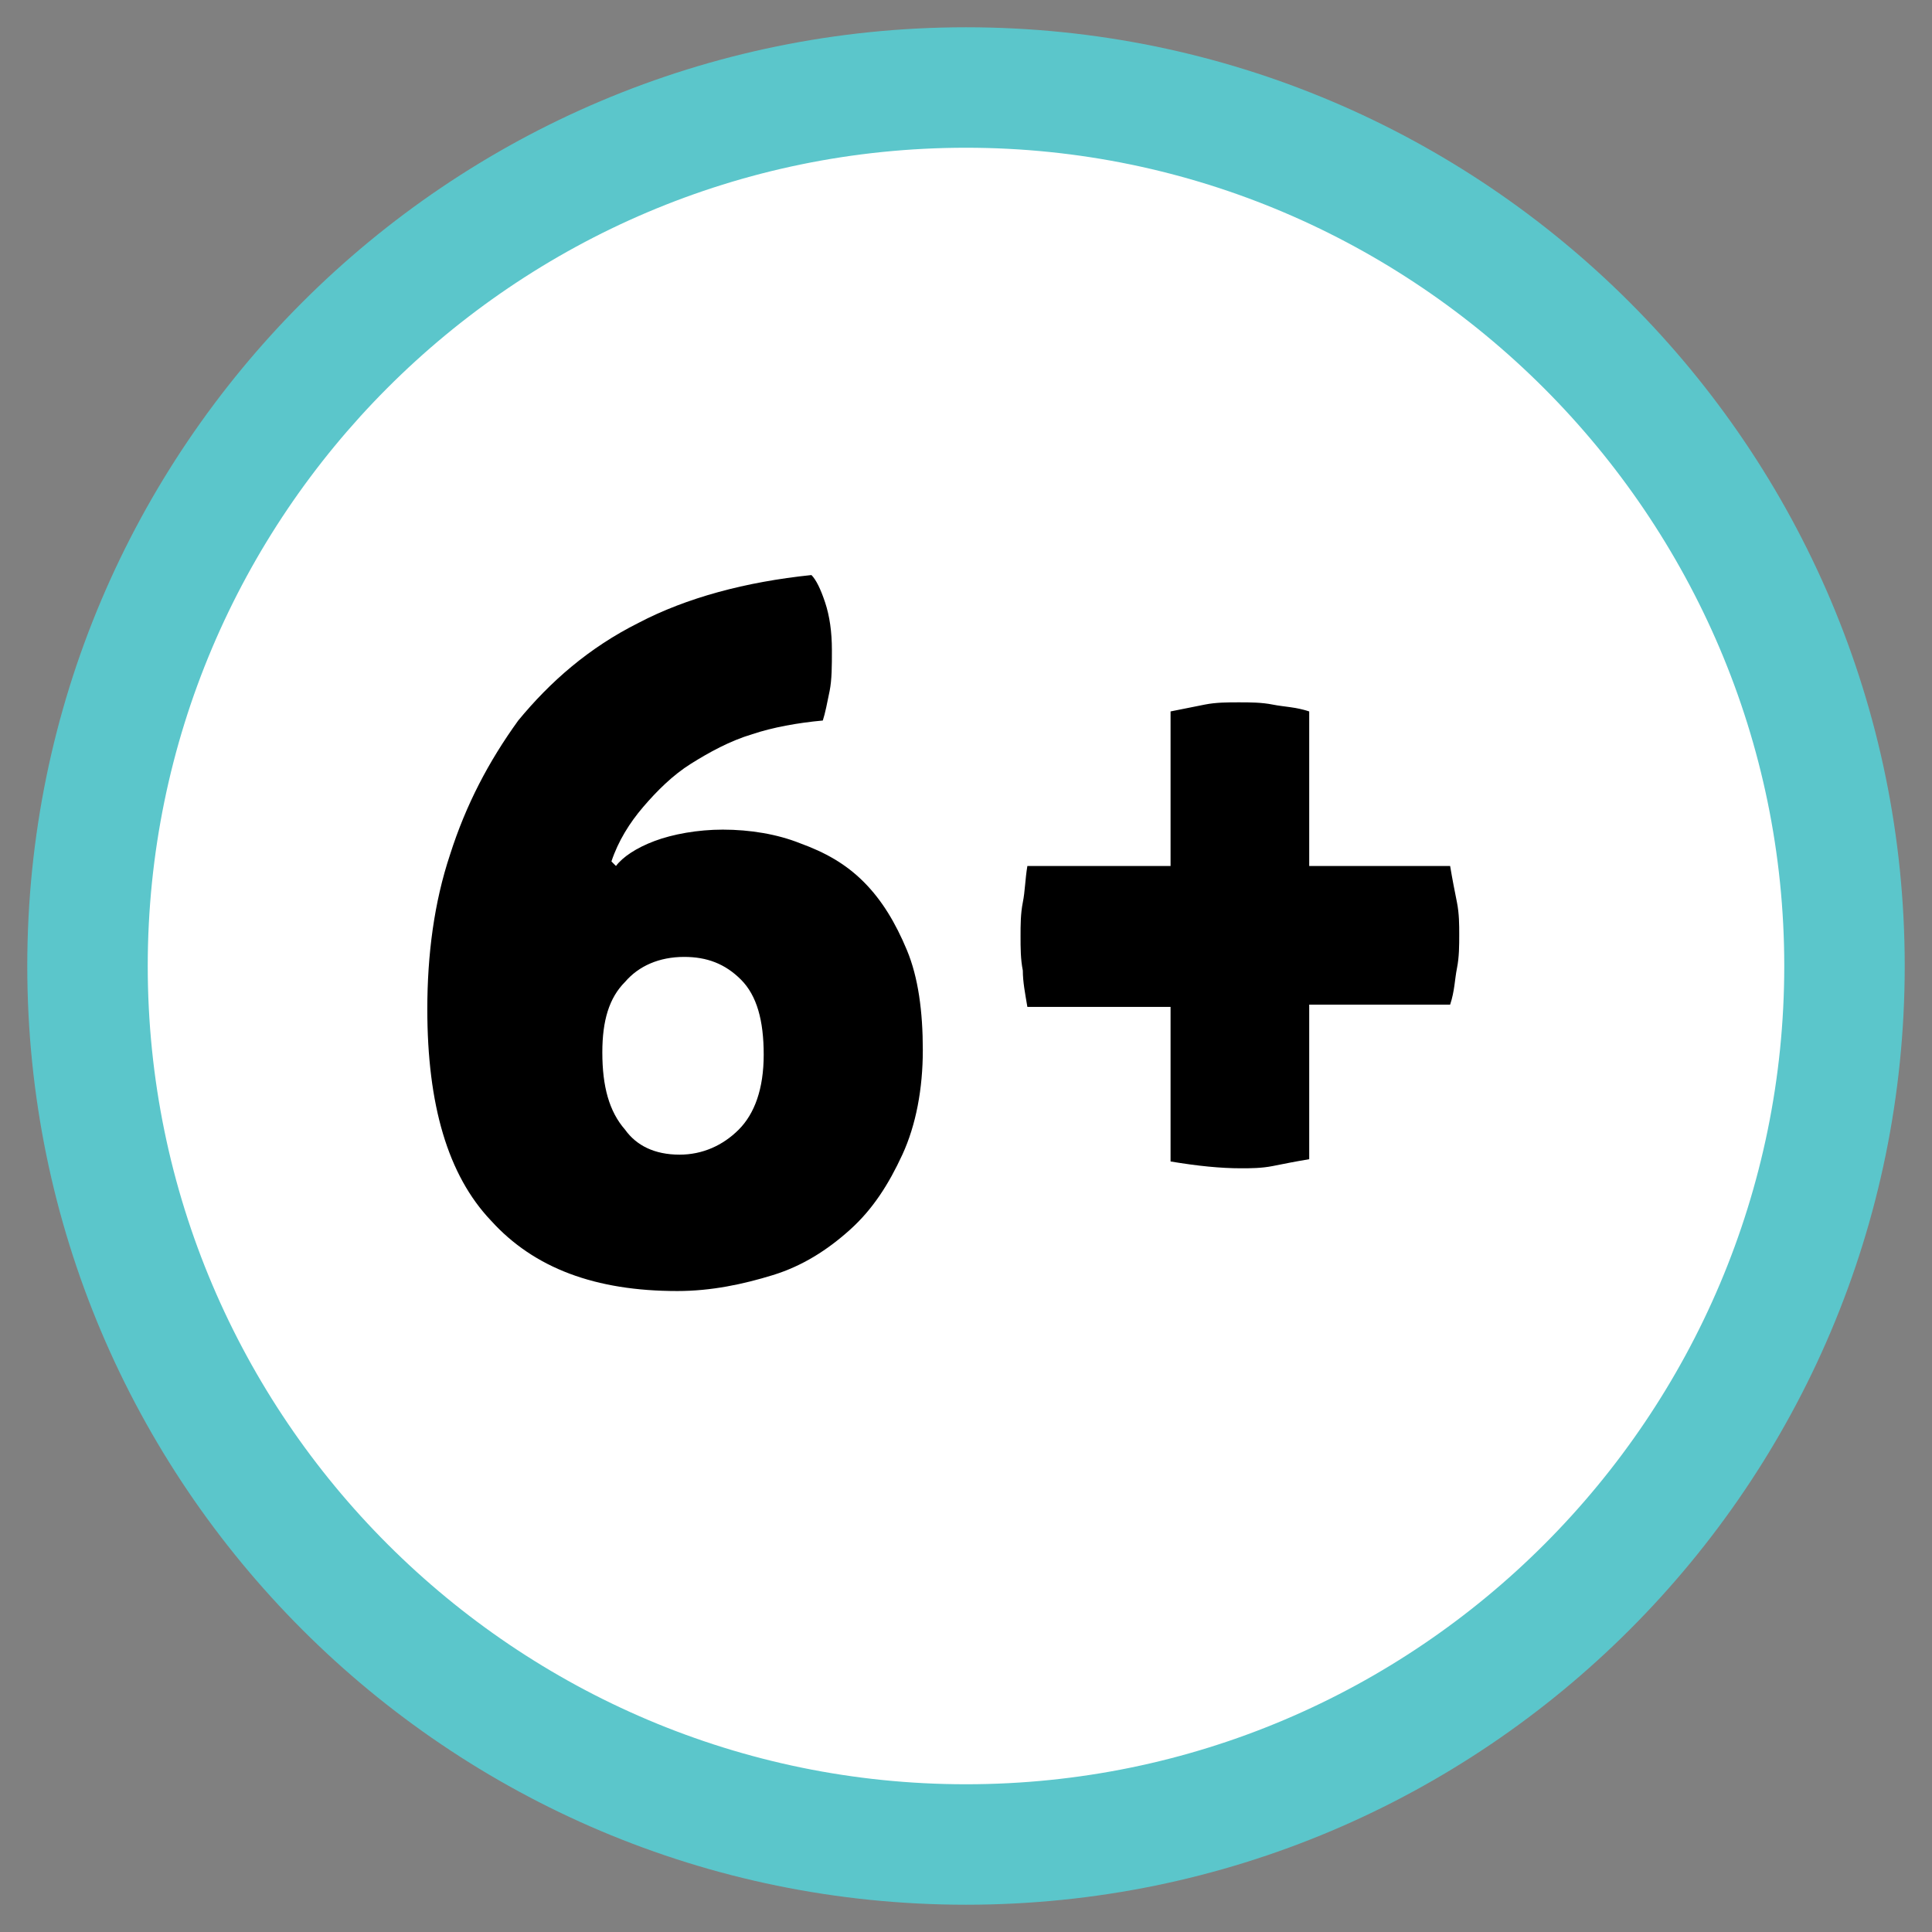 <?xml version="1.0" encoding="utf-8"?>
<!-- Generator: Adobe Illustrator 28.3.0, SVG Export Plug-In . SVG Version: 6.00 Build 0)  -->
<svg version="1.1" id="Layer_1" xmlns="http://www.w3.org/2000/svg" xmlns:xlink="http://www.w3.org/1999/xlink" x="0px" y="0px"
	 viewBox="0 0 85 85" style="enable-background:new 0 0 85 85;" xml:space="preserve">
<rect x="0" y="0" width="85" height="85" fill="#808080" stroke="none"/>
<style type="text/css">
	.st0{fill:#FFFFFF;}
	.st1{fill:#5BC6CB;}
</style>
<circle class="st0" cx="42.5" cy="42.4" r="37.8"/>
<g>
	<path class="st1" d="M42.5,83.8c-22.8,0-41.3-18.5-41.3-41.3S19.7,1.2,42.5,1.2s41.3,18.5,41.3,41.3S65.3,83.8,42.5,83.8z
		 M42.5,6.5c-19.9,0-36,16.2-36,36c0,19.9,16.2,36,36,36c19.9,0,36-16.2,36-36S62.3,6.5,42.5,6.5z"/>
</g>
<g>
	<path d="M27.1,38.1c0.3-0.4,0.9-0.8,1.7-1.1c0.8-0.3,1.9-0.5,3-0.5c1.2,0,2.4,0.2,3.4,0.6c1.1,0.4,2,0.9,2.8,1.7
		c0.8,0.8,1.4,1.8,1.9,3c0.5,1.2,0.7,2.7,0.7,4.4c0,1.7-0.3,3.3-0.9,4.6c-0.6,1.3-1.3,2.4-2.3,3.3s-2.1,1.6-3.4,2s-2.7,0.7-4.2,0.7
		c-3.6,0-6.3-1-8.2-3.1c-1.9-2-2.8-5.1-2.8-9.3c0-2.4,0.3-4.7,1-6.8c0.7-2.2,1.7-4.1,3-5.9c1.4-1.7,3.1-3.2,5.3-4.3
		c2.1-1.1,4.7-1.8,7.6-2.1c0.2,0.2,0.4,0.6,0.6,1.2c0.2,0.6,0.3,1.3,0.3,2.1c0,0.7,0,1.3-0.1,1.8c-0.1,0.5-0.2,1-0.3,1.3
		c-1.1,0.1-2.2,0.3-3.1,0.6c-1,0.3-1.9,0.8-2.7,1.3c-0.8,0.5-1.5,1.2-2.1,1.9c-0.6,0.7-1.1,1.5-1.4,2.4L27.1,38.1z M29.9,50.8
		c1,0,1.9-0.4,2.6-1.1c0.7-0.7,1.1-1.8,1.1-3.3c0-1.5-0.3-2.6-1-3.3c-0.7-0.7-1.5-1-2.5-1c-1.1,0-2,0.4-2.6,1.1
		c-0.7,0.7-1,1.7-1,3.1c0,1.5,0.3,2.6,1,3.4C28,50.4,28.8,50.8,29.9,50.8z"/>
	<path d="M51.5,44.3h-6.3c-0.1-0.6-0.2-1.1-0.2-1.6c-0.1-0.5-0.1-1-0.1-1.5c0-0.5,0-1,0.1-1.5c0.1-0.5,0.1-1,0.2-1.6h6.3v-6.8
		c0.5-0.1,1-0.2,1.5-0.3c0.5-0.1,1-0.1,1.5-0.1c0.5,0,1,0,1.5,0.1c0.5,0.1,1,0.1,1.6,0.3v6.8h6.2c0.1,0.6,0.2,1.1,0.3,1.6
		c0.1,0.5,0.1,1,0.1,1.4c0,0.5,0,1-0.1,1.5c-0.1,0.5-0.1,1-0.3,1.6h-6.2V51c-0.6,0.1-1.1,0.2-1.6,0.3s-1,0.1-1.4,0.1
		c-0.9,0-1.9-0.1-3.1-0.3V44.3z"/>
</g>
</svg>
